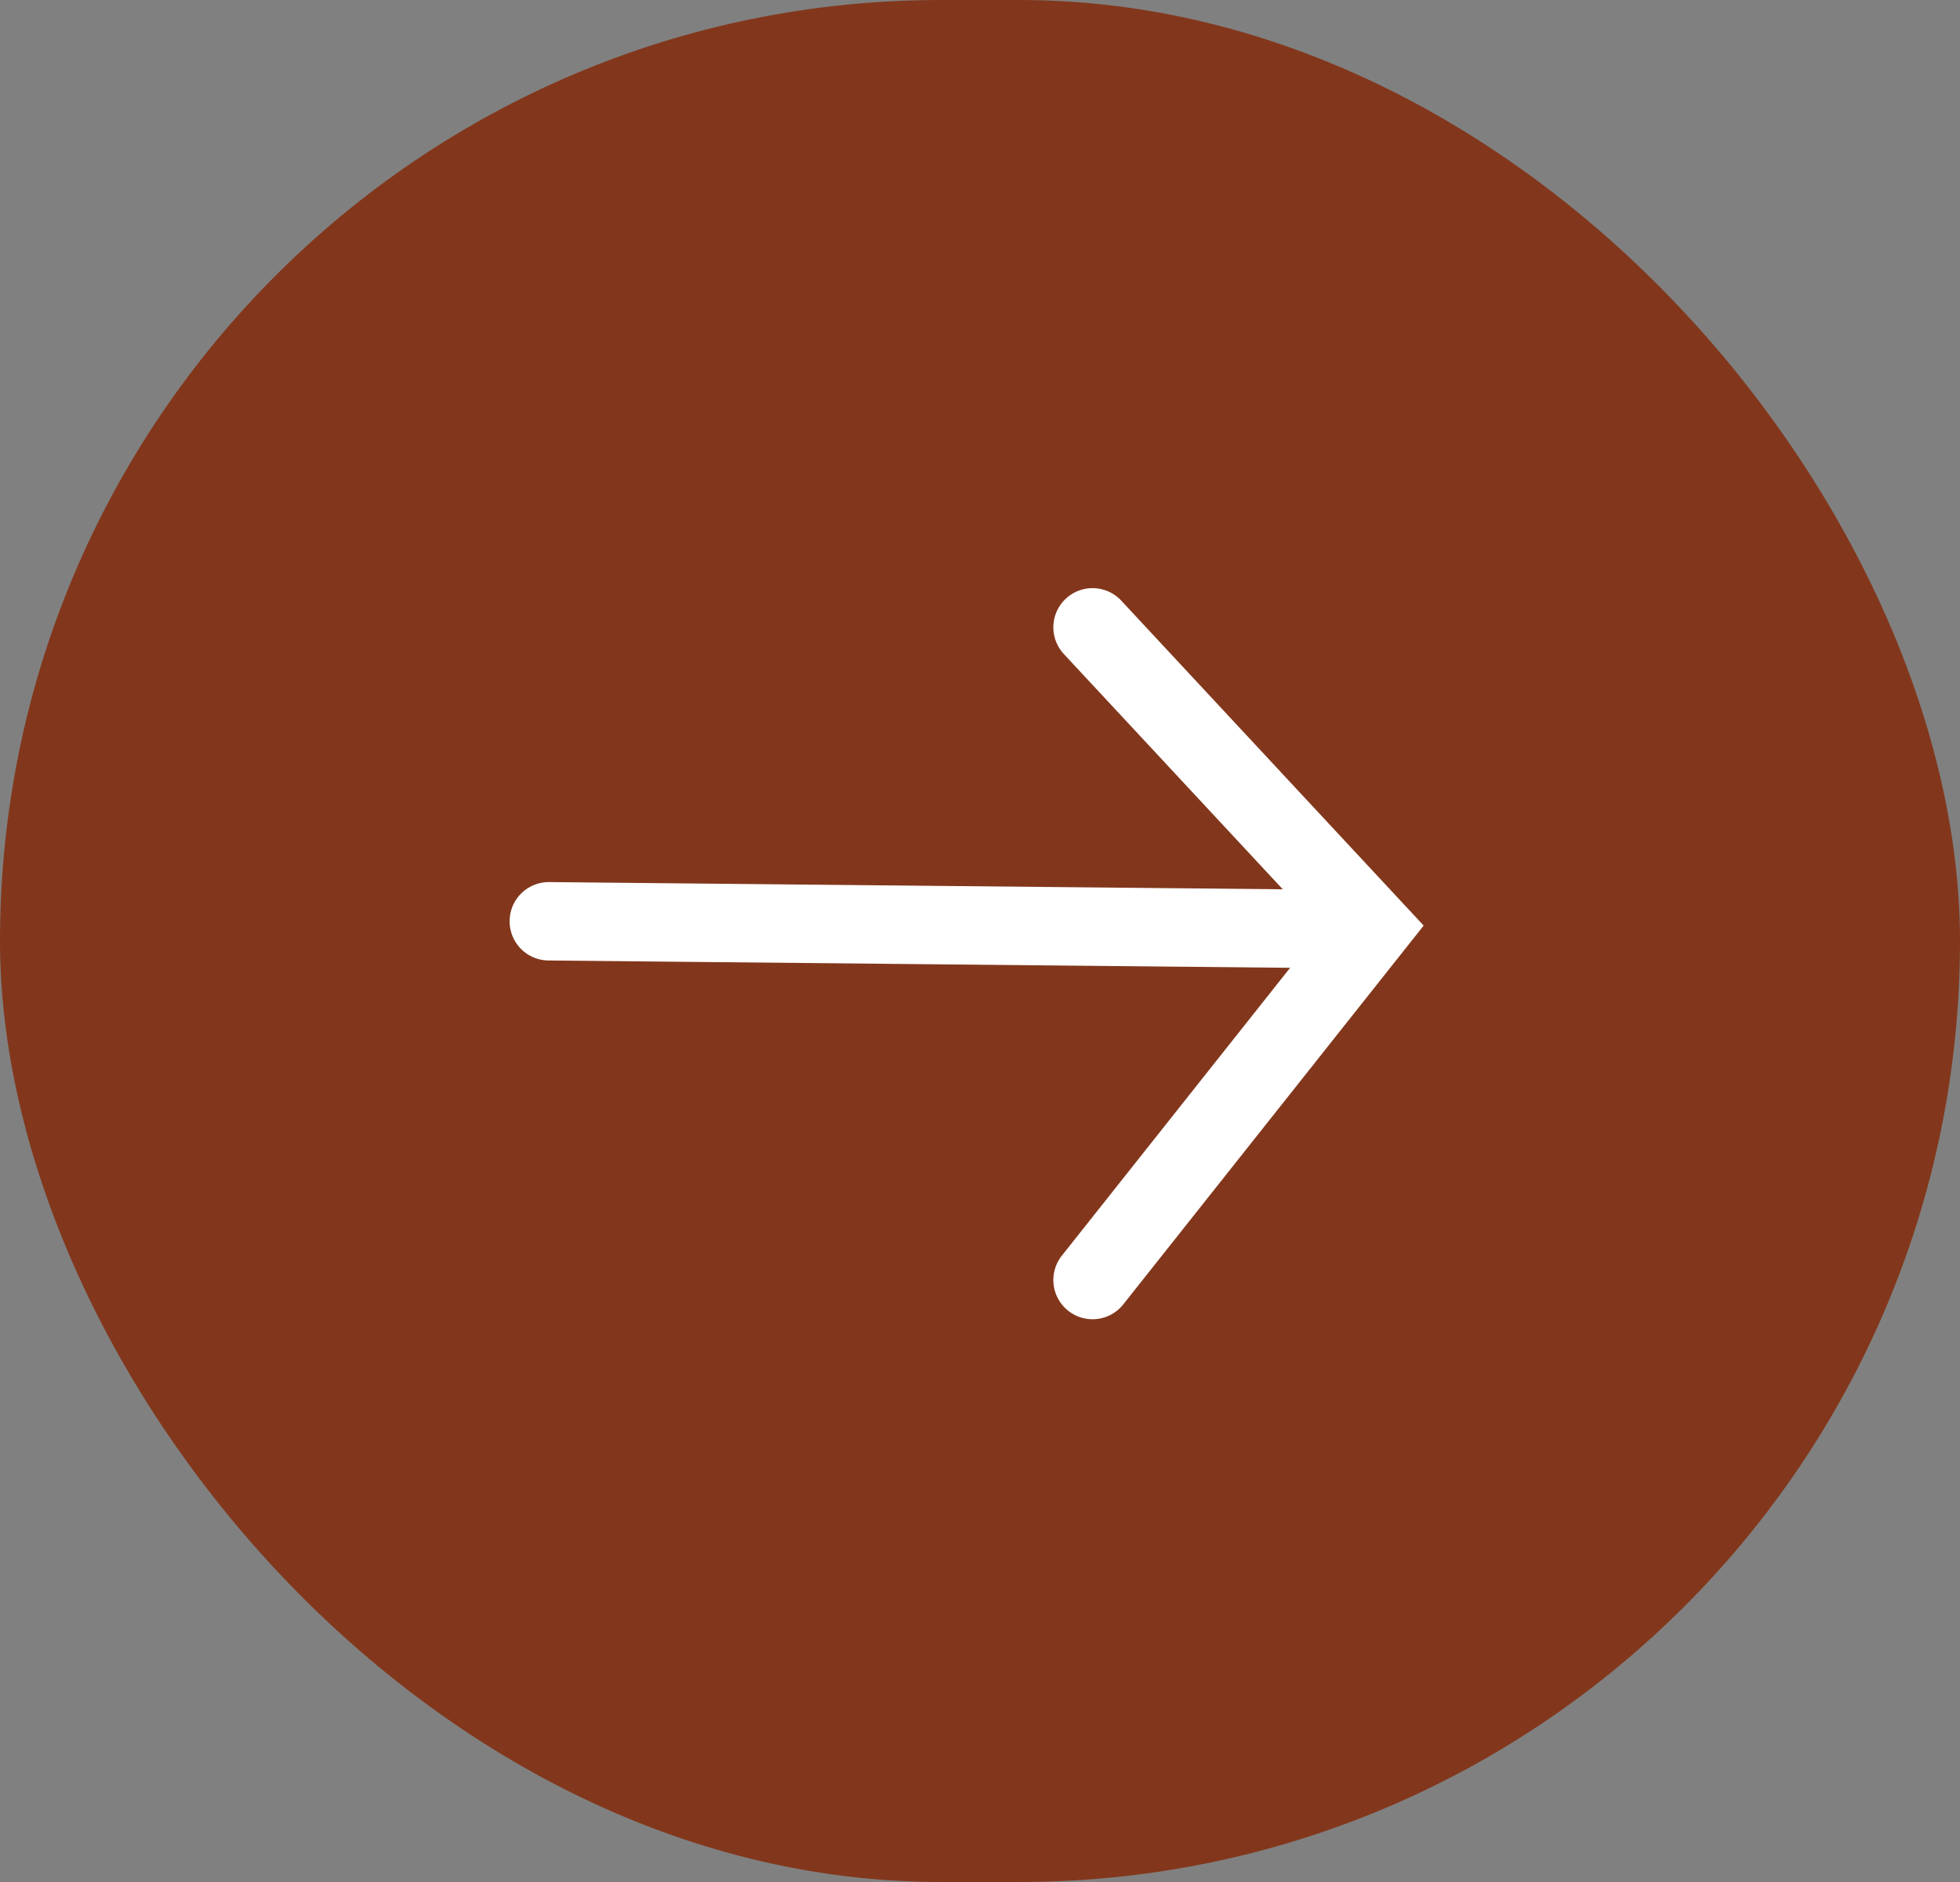 <svg width="50" height="48" viewBox="0 0 50 48" fill="none" xmlns="http://www.w3.org/2000/svg">
<rect x="0" y="0" width="50" height="48" fill="#808080" stroke="none"/>
<rect width="50" height="48" rx="24" fill="#82371C"/>
<path d="M27.871 32.647L35 23.659L27.871 16" stroke="white" stroke-width="2" stroke-linecap="round"/>
<path d="M14 23.497L33 23.684" stroke="white" stroke-width="2" stroke-linecap="round"/>
</svg>
